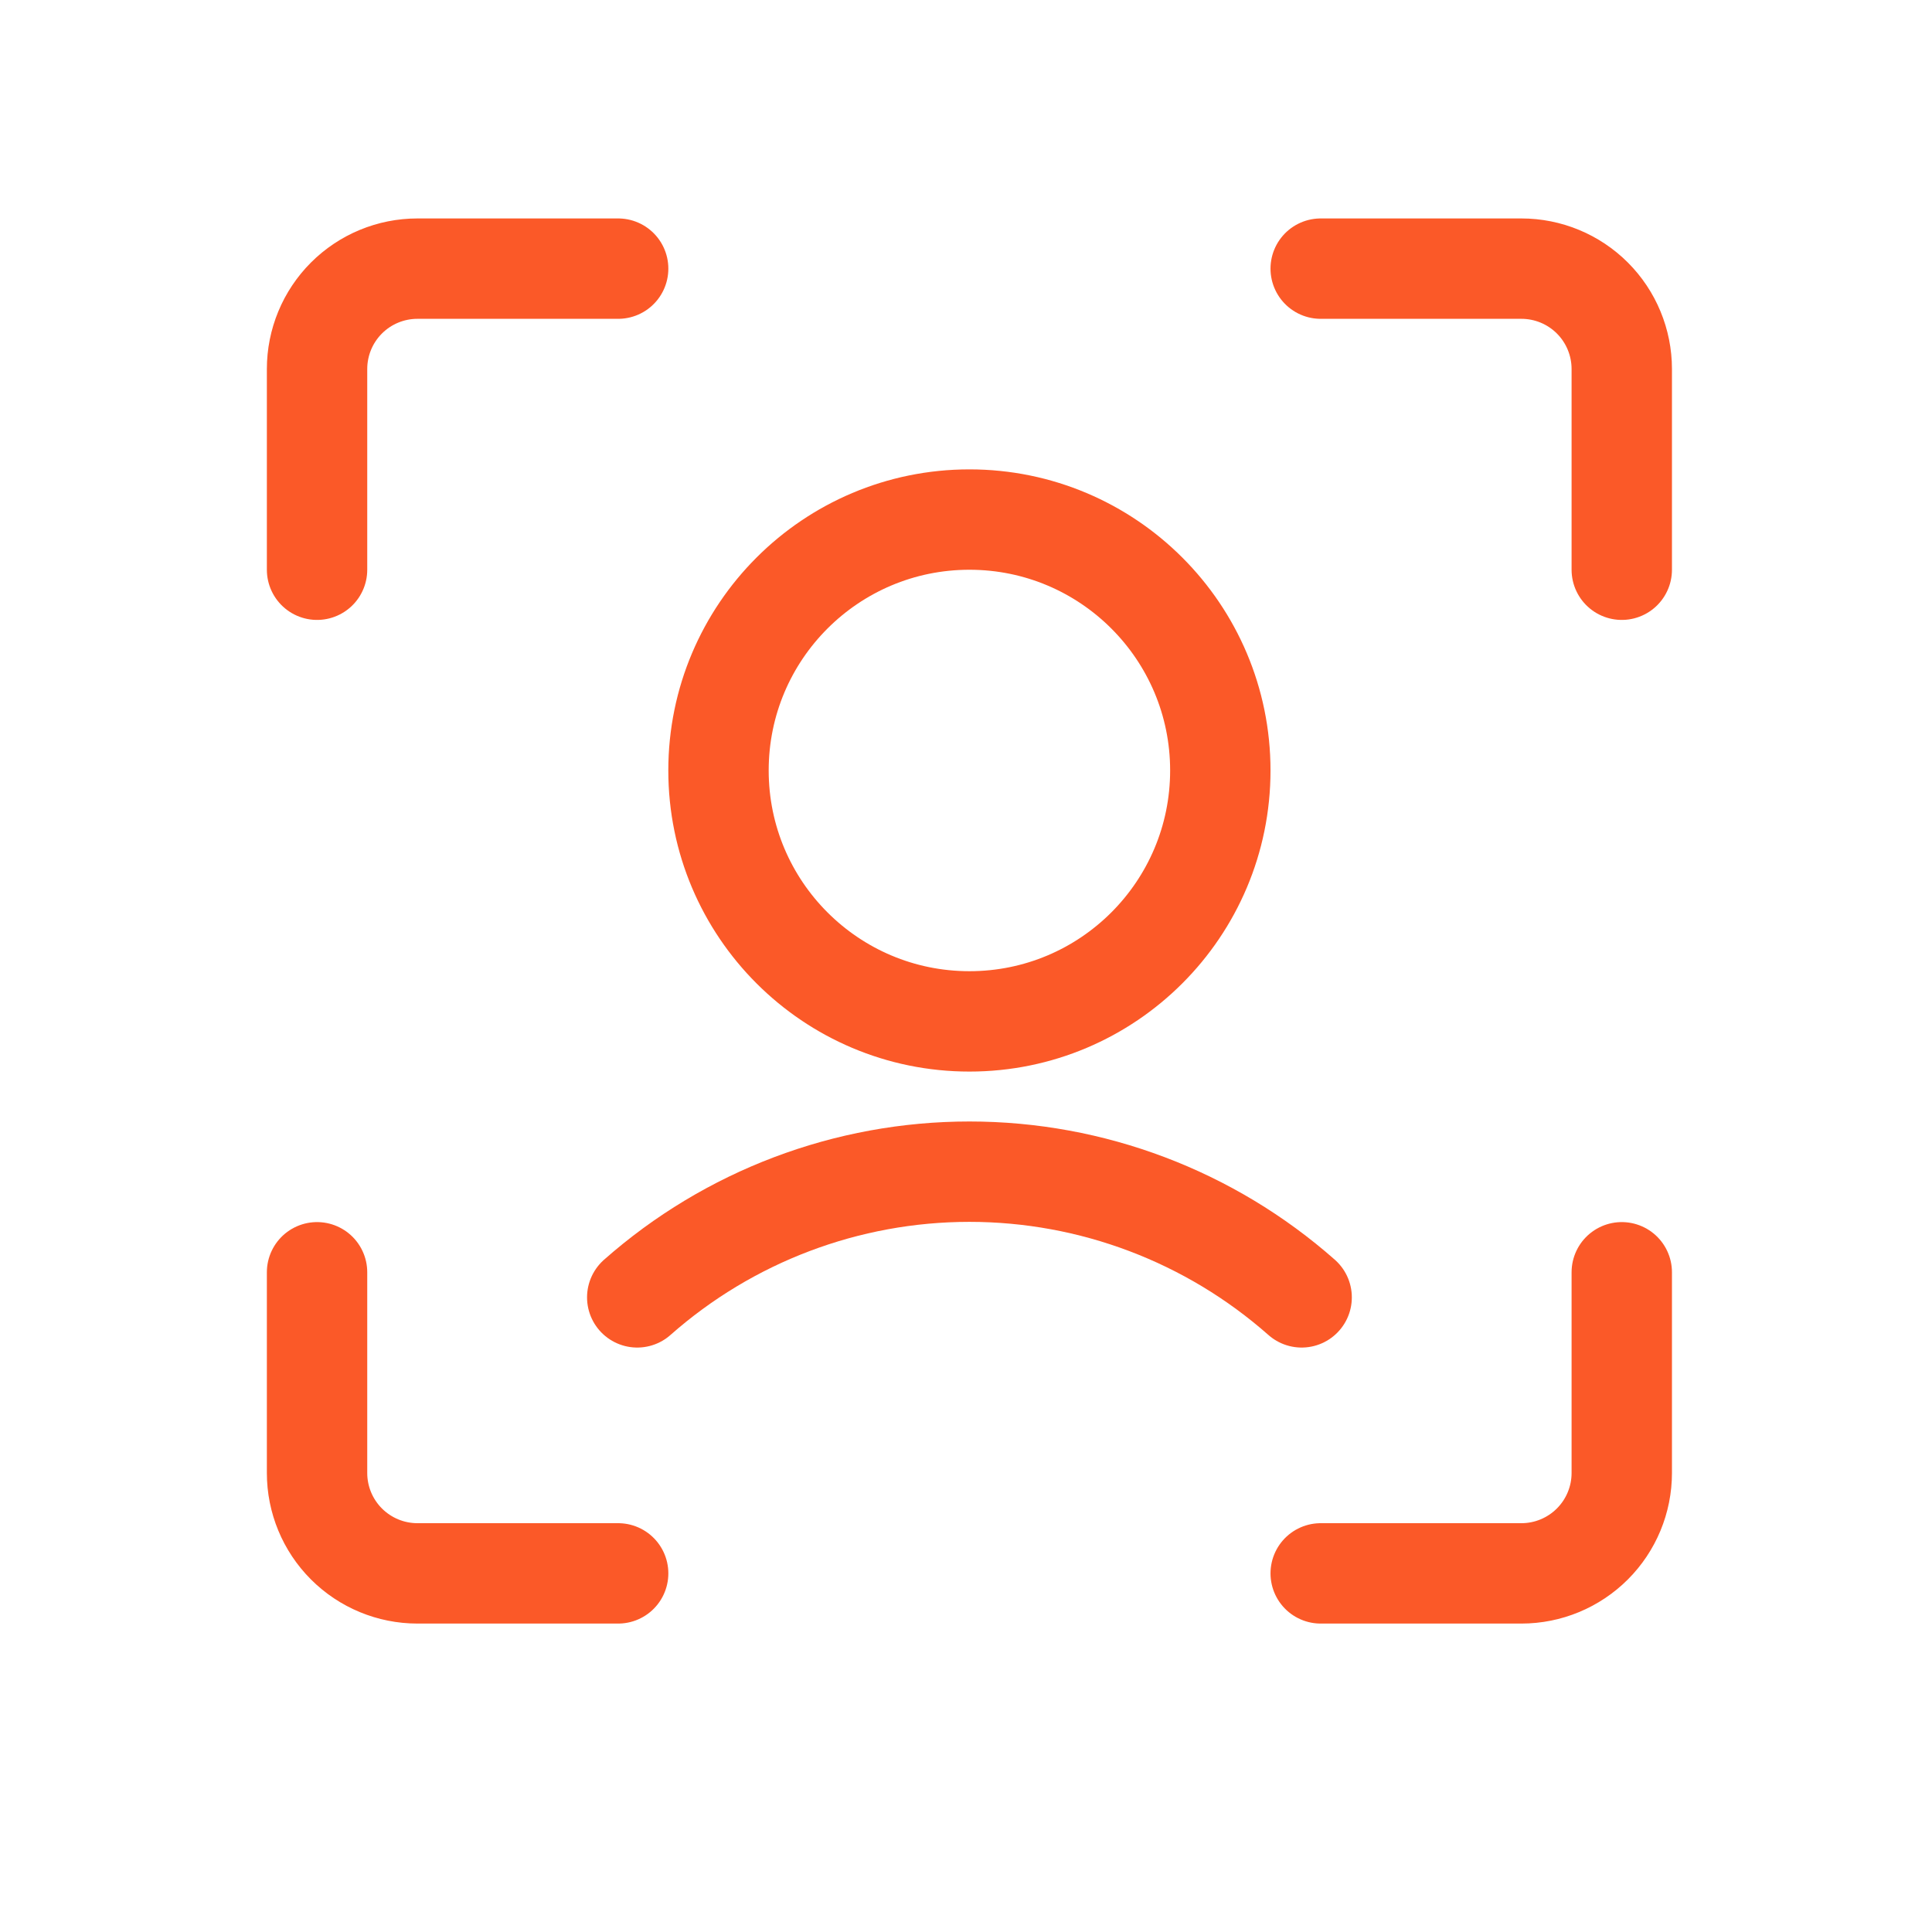 <?xml version="1.0" encoding="UTF-8" standalone="no"?>
<svg
   width="66"
   height="66"
   viewBox="0 0 66 66"
   fill="none"
   version="1.1"
   id="svg836"
   xmlns="http://www.w3.org/2000/svg"
   xmlns:svg="http://www.w3.org/2000/svg">
  <defs
     id="defs840" />
  <path
     d="M33.117 34.892C37.851 34.892 41.688 31.054 41.688 26.32C41.688 21.587 37.851 17.749 33.117 17.749C28.383 17.749 24.545 21.587 24.545 26.32C24.545 31.054 28.383 34.892 33.117 34.892Z"
     stroke="#00D2D2"
     stroke-width="3.429"
     stroke-linecap="round"
     stroke-linejoin="round"
     id="path824"
     style="stroke:#fb5928;stroke-opacity:1" />
  <path
     d="M44.466 44.32C41.333 41.553 37.297 40.026 33.117 40.026C28.937 40.026 24.901 41.553 21.769 44.32"
     stroke="#00D2D2"
     stroke-width="3.429"
     stroke-linecap="round"
     stroke-linejoin="round"
     id="path826"
     style="stroke:#fb5928;stroke-opacity:1" />
  <path
     d="M55.402 43.463V50.32C55.402 51.229 55.041 52.101 54.398 52.744C53.755 53.387 52.883 53.749 51.974 53.749H45.117"
     stroke="#00D2D2"
     stroke-width="3.429"
     stroke-linecap="round"
     stroke-linejoin="round"
     id="path828"
     style="stroke:#fb5928;stroke-opacity:1" />
  <path
     d="M45.117 9.177H51.974C52.883 9.177 53.755 9.538 54.398 10.181C55.041 10.824 55.402 11.697 55.402 12.606V19.463"
     stroke="#00D2D2"
     stroke-width="3.429"
     stroke-linecap="round"
     stroke-linejoin="round"
     id="path830"
     style="stroke:#fb5928;stroke-opacity:1" />
  <path
     d="M10.831 19.463V12.606C10.831 11.697 11.192 10.824 11.835 10.181C12.478 9.538 13.35 9.177 14.26 9.177H21.117"
     stroke="#00D2D2"
     stroke-width="3.429"
     stroke-linecap="round"
     stroke-linejoin="round"
     id="path832"
     style="stroke:#fb5928;stroke-opacity:1" />
  <path
     d="M21.117 53.749H14.26C13.35 53.749 12.478 53.387 11.835 52.744C11.192 52.101 10.831 51.229 10.831 50.32V43.463"
     stroke="#00D2D2"
     stroke-width="3.429"
     stroke-linecap="round"
     stroke-linejoin="round"
     id="path834"
     style="stroke:#fb5928;stroke-opacity:1" />
</svg>
